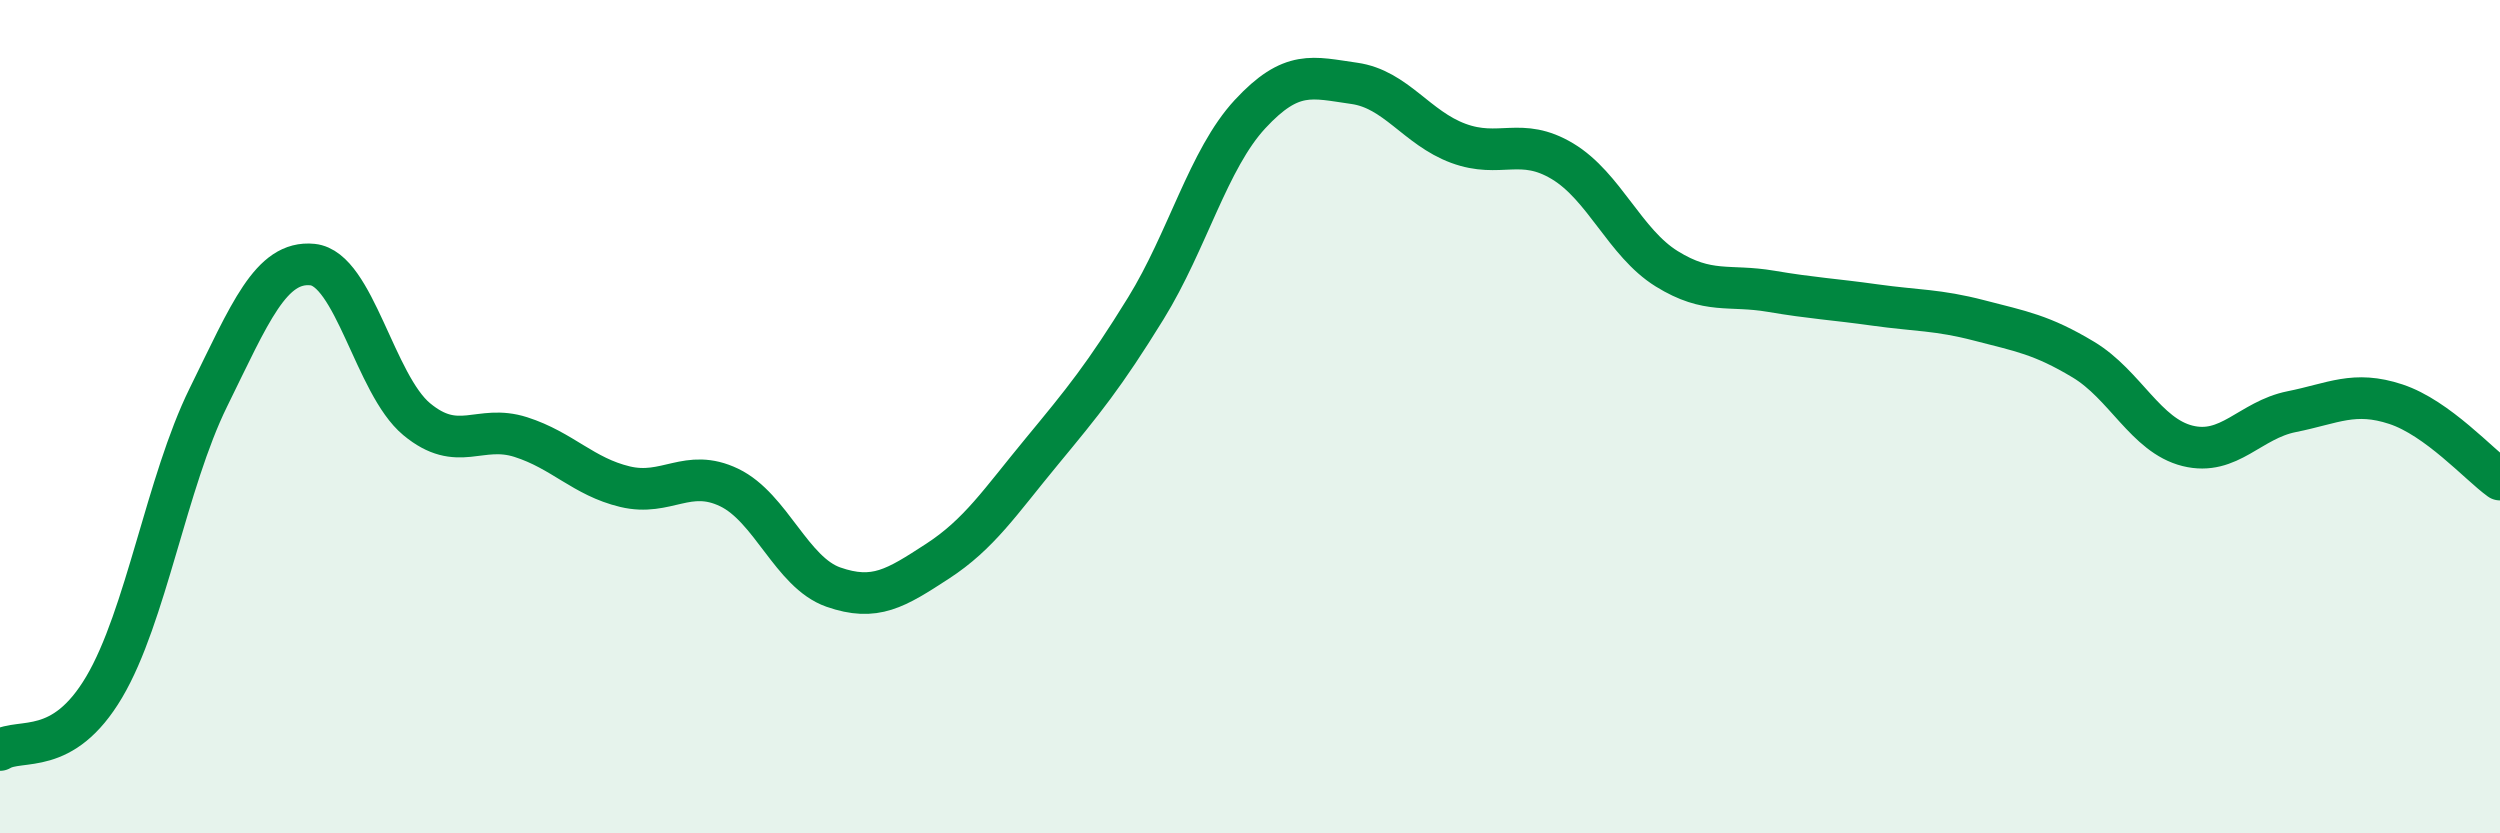 
    <svg width="60" height="20" viewBox="0 0 60 20" xmlns="http://www.w3.org/2000/svg">
      <path
        d="M 0,18 C 0.5,17.7 1.5,18.18 2.5,16.49 C 3.5,14.8 4,11.57 5,9.54 C 6,7.51 6.5,6.25 7.5,6.35 C 8.5,6.45 9,9.23 10,10.06 C 11,10.89 11.5,10.17 12.5,10.49 C 13.5,10.81 14,11.44 15,11.68 C 16,11.92 16.5,11.22 17.5,11.7 C 18.5,12.18 19,13.74 20,14.09 C 21,14.44 21.5,14.12 22.5,13.47 C 23.5,12.82 24,12.05 25,10.84 C 26,9.63 26.5,9.02 27.5,7.4 C 28.5,5.78 29,3.82 30,2.74 C 31,1.66 31.5,1.86 32.5,2 C 33.5,2.14 34,3.07 35,3.44 C 36,3.81 36.5,3.27 37.5,3.87 C 38.5,4.47 39,5.83 40,6.45 C 41,7.07 41.5,6.82 42.5,6.99 C 43.5,7.16 44,7.18 45,7.32 C 46,7.46 46.5,7.43 47.5,7.69 C 48.5,7.95 49,8.03 50,8.63 C 51,9.23 51.5,10.45 52.5,10.7 C 53.5,10.95 54,10.08 55,9.88 C 56,9.68 56.5,9.37 57.5,9.7 C 58.5,10.03 59.5,11.15 60,11.51L60 20L0 20Z"
        fill="#008740"
        opacity="0.1"
        stroke-linecap="round"
        stroke-linejoin="round"
      />
      <path
        d="M 0,18 C 0.5,17.7 1.5,18.18 2.5,16.49 C 3.5,14.8 4,11.57 5,9.54 C 6,7.51 6.5,6.25 7.5,6.35 C 8.5,6.45 9,9.23 10,10.06 C 11,10.89 11.5,10.17 12.5,10.49 C 13.5,10.81 14,11.44 15,11.68 C 16,11.92 16.5,11.22 17.5,11.7 C 18.5,12.18 19,13.74 20,14.09 C 21,14.44 21.5,14.12 22.5,13.47 C 23.5,12.82 24,12.05 25,10.84 C 26,9.63 26.5,9.02 27.5,7.4 C 28.5,5.78 29,3.82 30,2.74 C 31,1.66 31.5,1.86 32.5,2 C 33.5,2.14 34,3.07 35,3.44 C 36,3.81 36.5,3.27 37.5,3.87 C 38.5,4.47 39,5.83 40,6.45 C 41,7.07 41.5,6.82 42.5,6.99 C 43.5,7.16 44,7.18 45,7.32 C 46,7.46 46.5,7.43 47.5,7.69 C 48.5,7.95 49,8.03 50,8.63 C 51,9.23 51.5,10.45 52.5,10.7 C 53.5,10.95 54,10.08 55,9.88 C 56,9.68 56.5,9.37 57.5,9.7 C 58.5,10.03 59.5,11.15 60,11.51"
        stroke="#008740"
        stroke-width="1"
        fill="none"
        stroke-linecap="round"
        stroke-linejoin="round"
      />
    </svg>
  